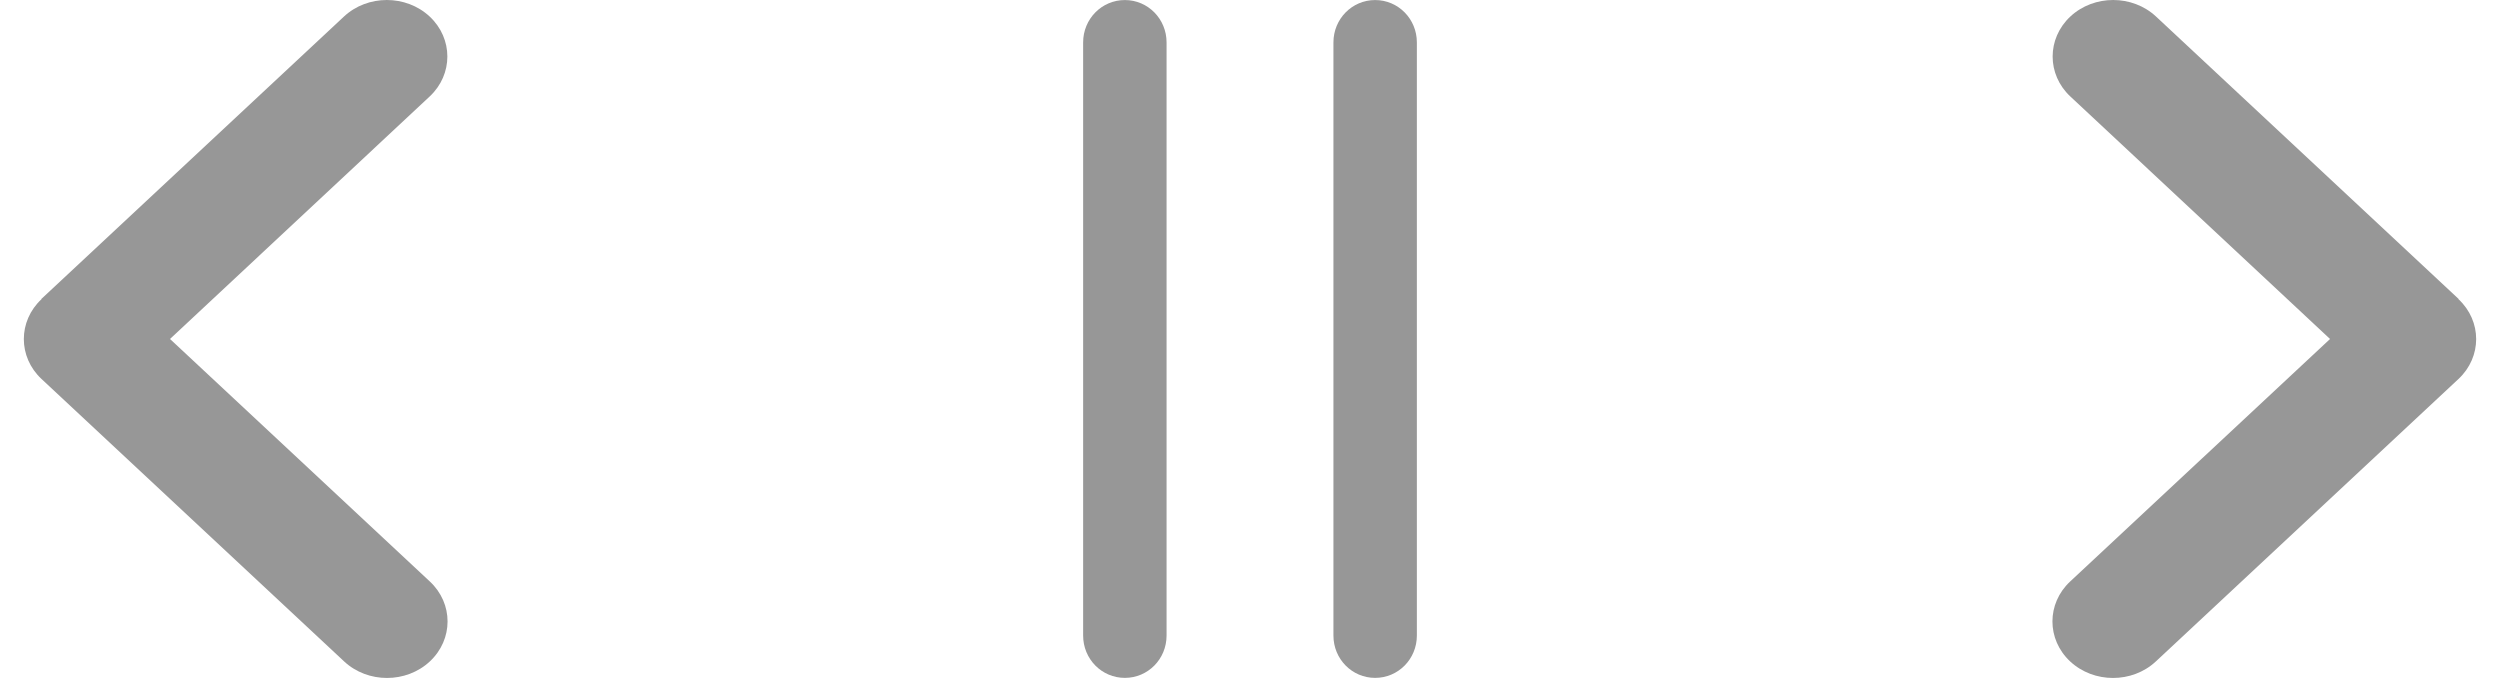 <?xml version="1.0" encoding="utf-8"?>
<svg xmlns="http://www.w3.org/2000/svg" fill="none" height="100%" overflow="visible" preserveAspectRatio="none" style="display: block;" viewBox="0 0 59 16" width="100%">
<g id="Frame 5">
<path d="M0.981 7.059C0.423 7.579 0.423 8.425 0.981 8.945L8.122 15.61C8.68 16.13 9.586 16.13 10.144 15.61C10.702 15.089 10.702 14.243 10.144 13.723L4.012 8L10.14 2.277C10.697 1.757 10.697 0.911 10.14 0.39C9.582 -0.13 8.676 -0.13 8.118 0.39L0.976 7.055L0.981 7.059Z" fill="#979797" id="Vector"/>
<path d="M27.531 1.001C27.531 0.447 27.092 0.001 26.547 0.001C26.001 0.001 25.562 0.447 25.562 1.001V14.999C25.562 15.553 26.001 15.998 26.547 15.998C27.092 15.998 27.531 15.553 27.531 14.999V1.001ZM33.438 1.001C33.438 0.447 32.999 0.001 32.453 0.001C31.908 0.001 31.469 0.447 31.469 1.001V14.999C31.469 15.553 31.908 15.998 32.453 15.998C32.999 15.998 33.438 15.553 33.438 14.999V1.001Z" fill="#979797" id="Vector_2"/>
<path d="M58.019 7.059C58.577 7.579 58.577 8.425 58.019 8.945L50.878 15.61C50.32 16.13 49.414 16.13 48.856 15.61C48.298 15.089 48.298 14.243 48.856 13.723L54.989 8L48.86 2.277C48.303 1.757 48.303 0.911 48.86 0.39C49.418 -0.13 50.324 -0.13 50.882 0.39L58.023 7.055L58.019 7.059Z" fill="#979797" id="Vector_3"/>
</g>
</svg>